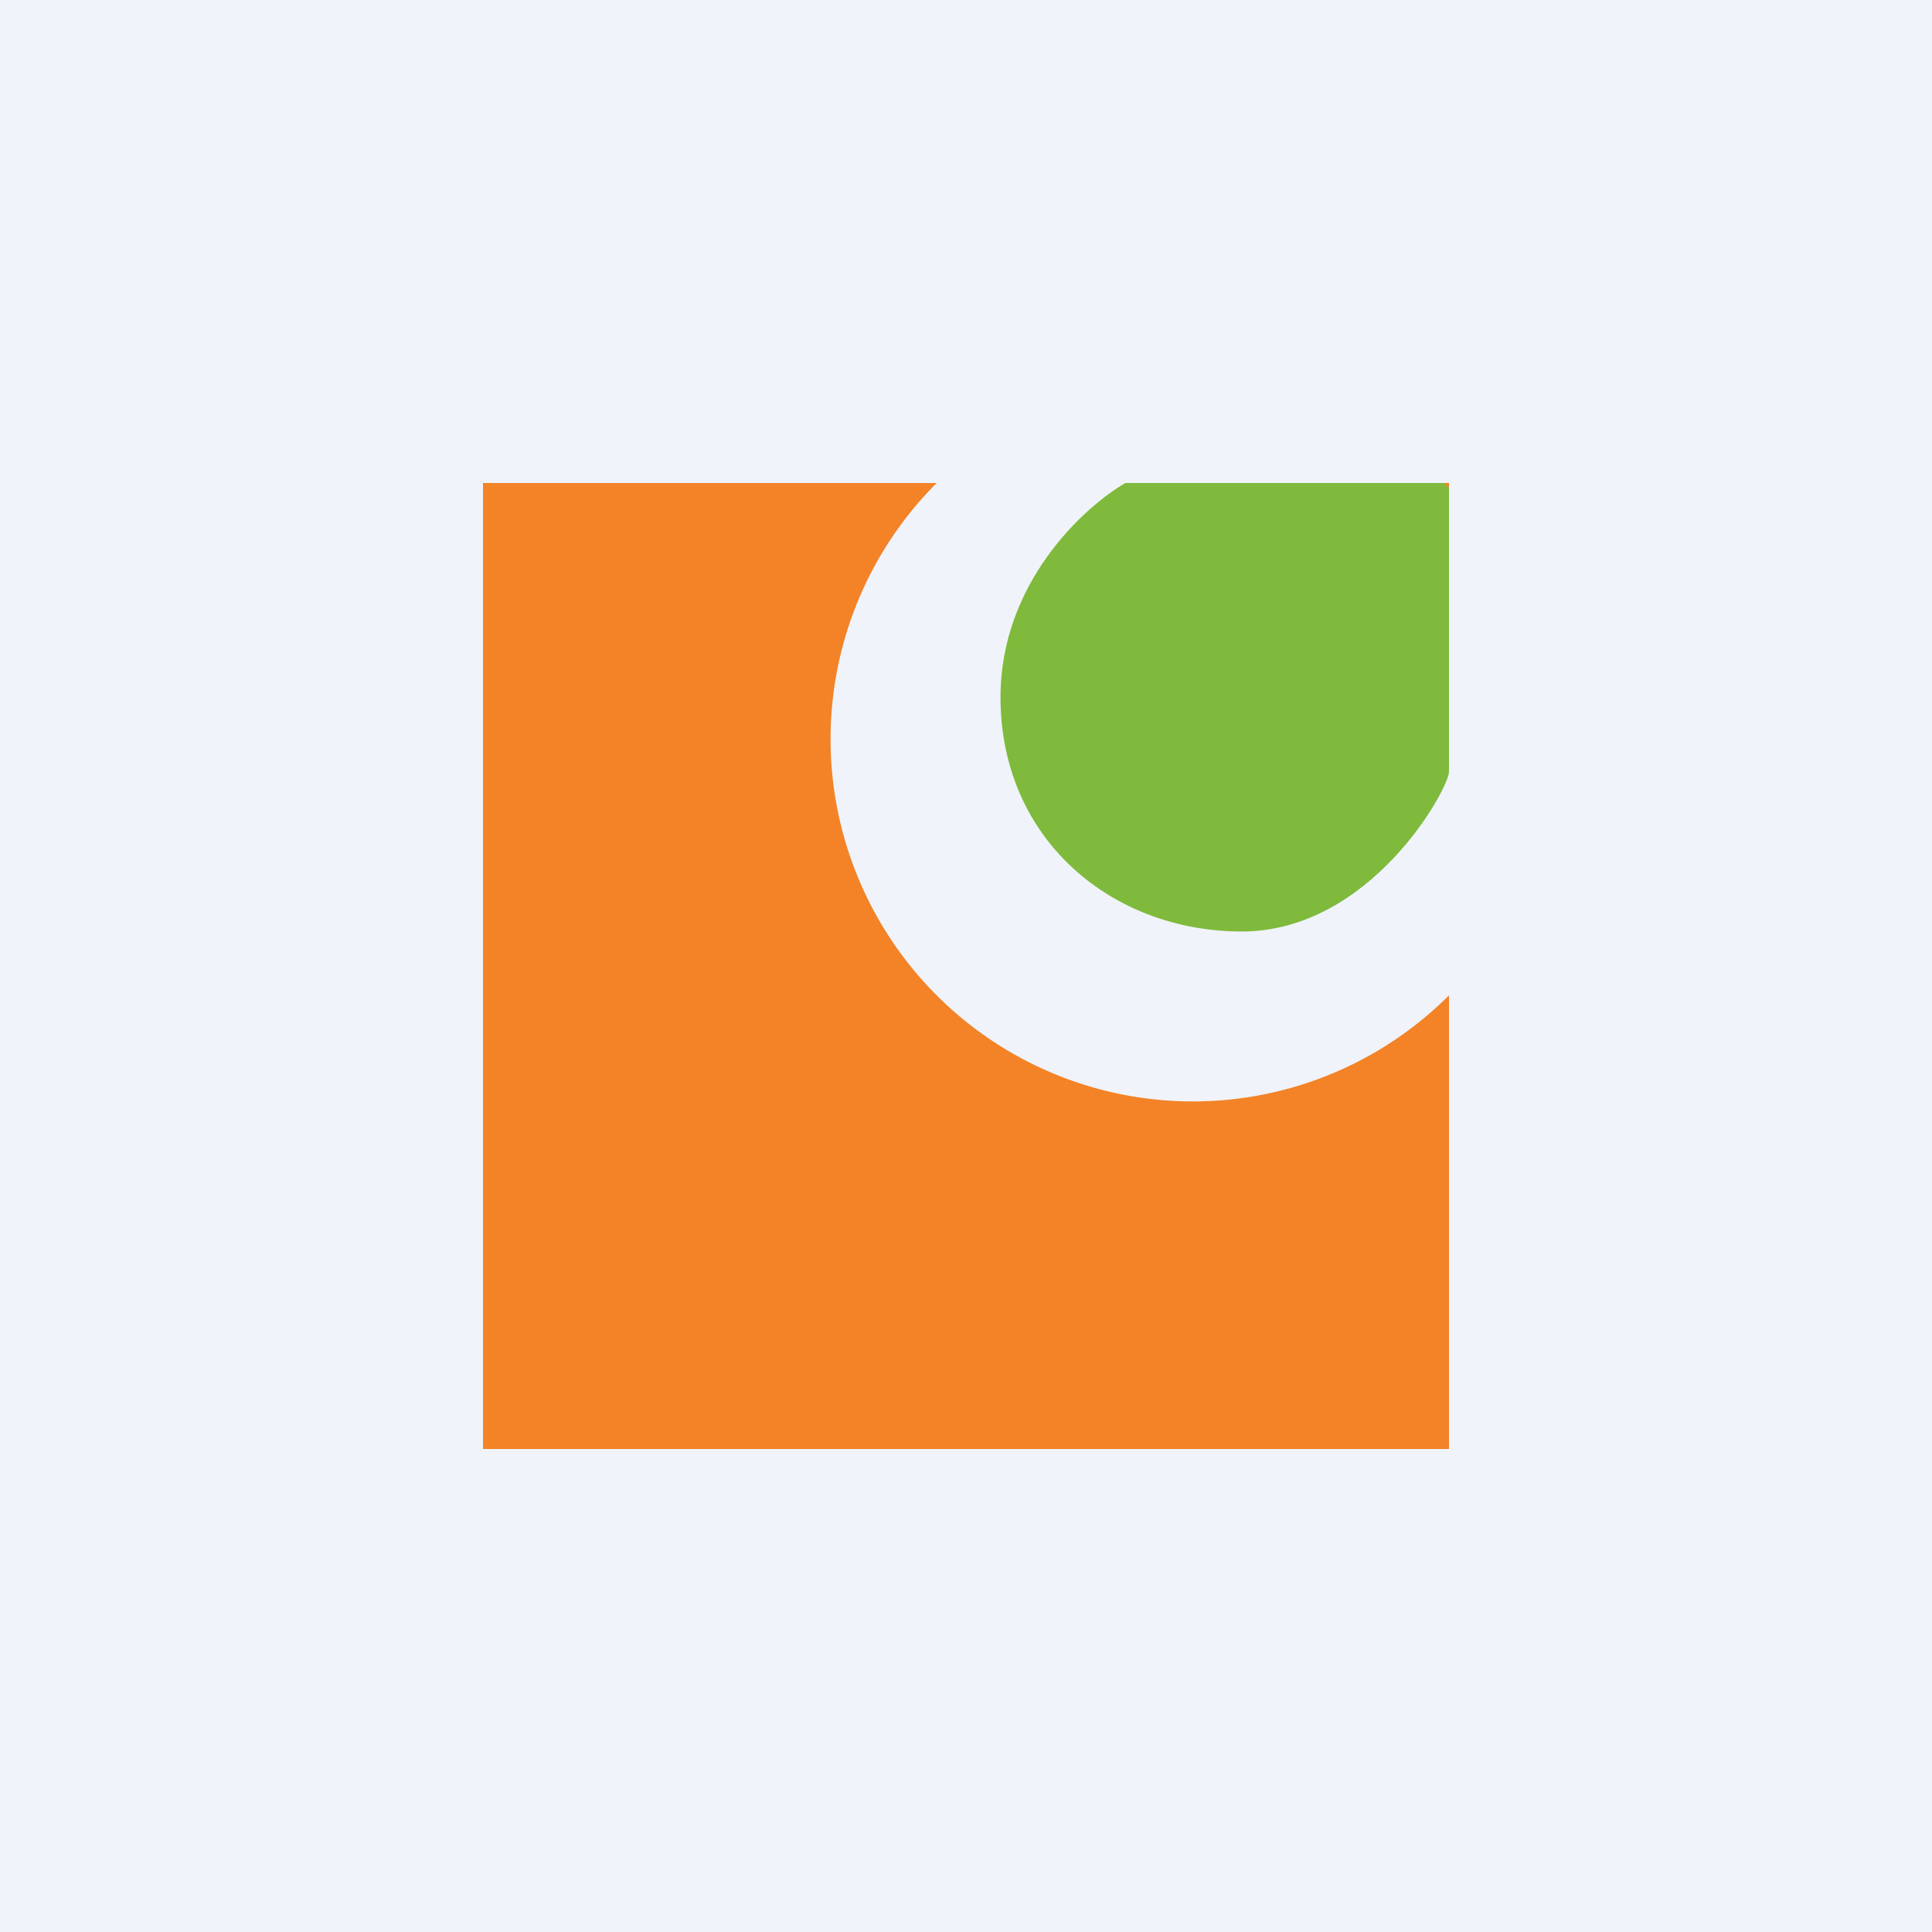 <svg width="56" height="56" viewBox="0 0 56 56" xmlns="http://www.w3.org/2000/svg"><path fill="#F0F3FA" d="M0 0h56v56H0z"/><path d="M32.62 14H42v8.37c0 .48-2.26 4.63-6.01 4.63-3.76 0-6.99-2.67-6.99-6.79 0-3.3 2.41-5.51 3.62-6.21Z" fill="#7FBA3C"/><path d="M42 28.85A10.5 10.5 0 1 1 27.15 14H14v28h28V28.85ZM41.85 14l.15.15V14h-.15Z" fill="#F38326"/></svg>